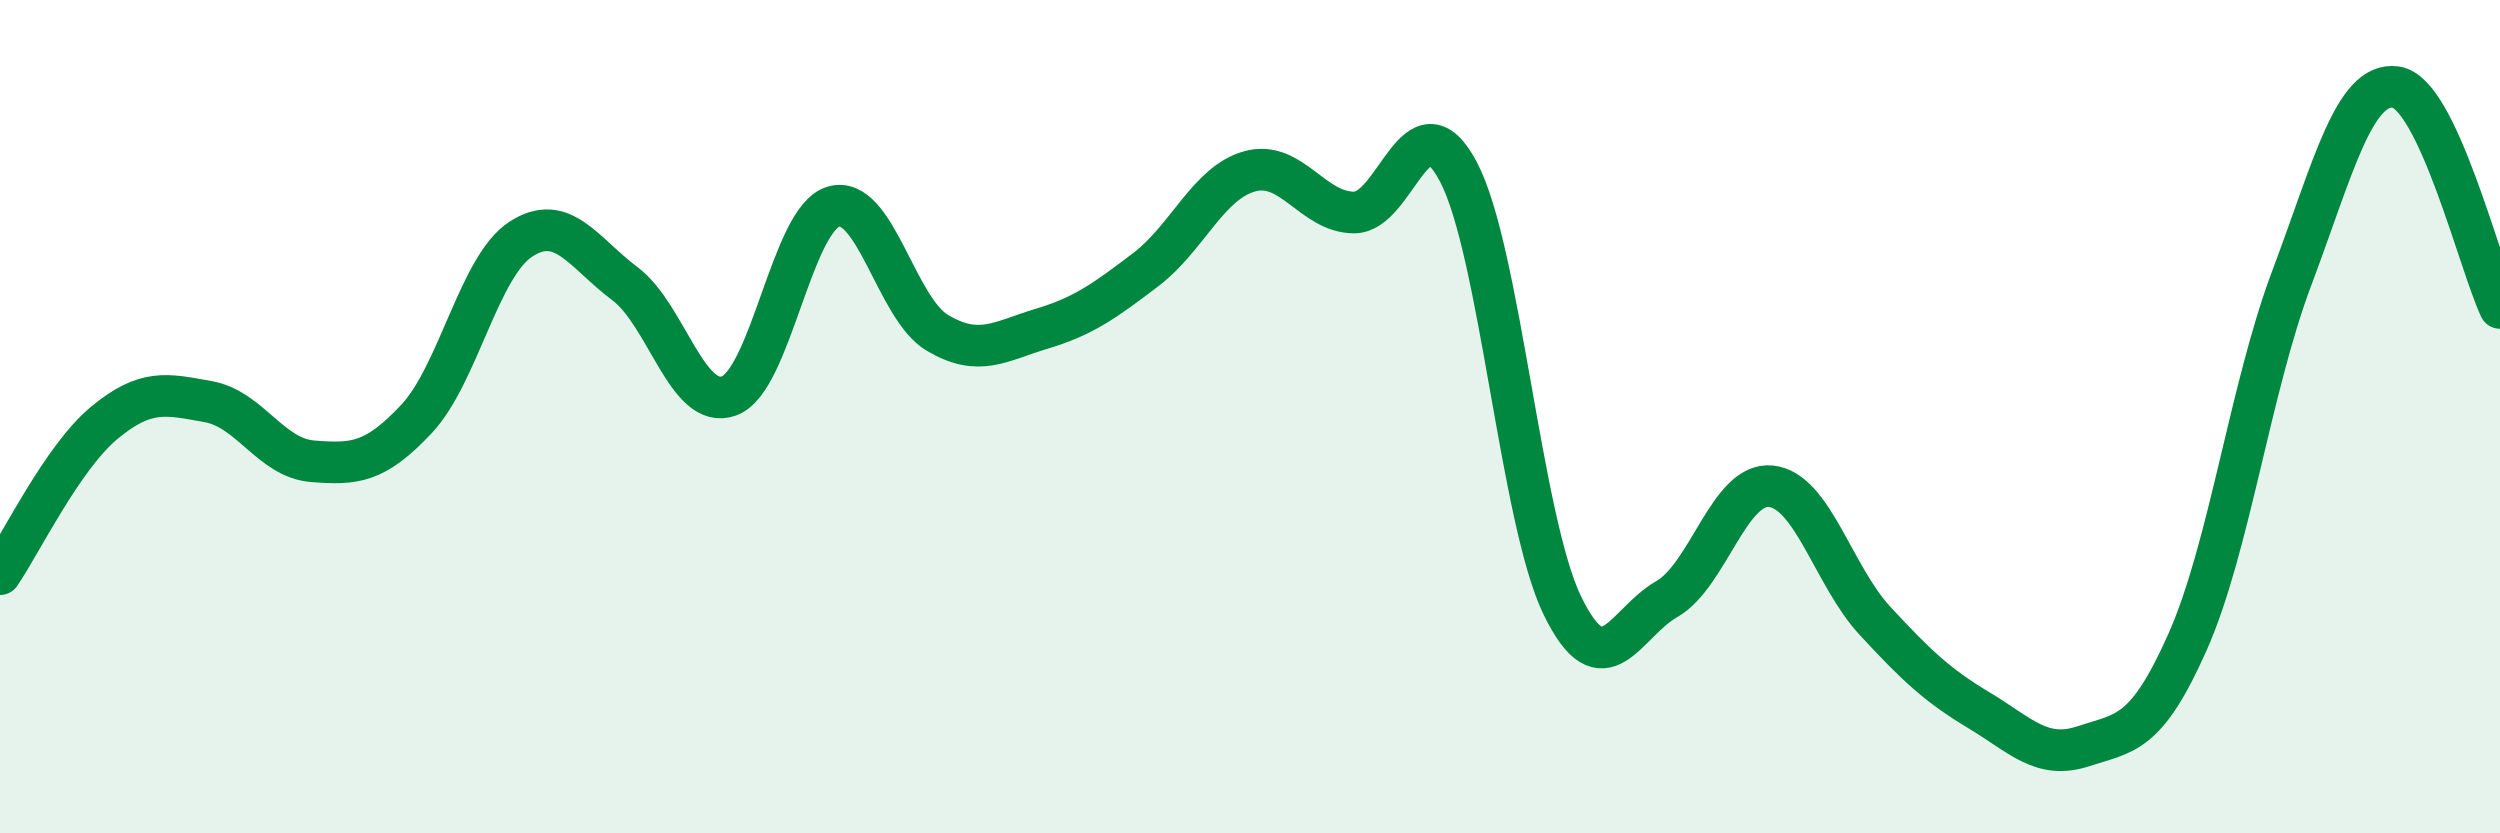 
    <svg width="60" height="20" viewBox="0 0 60 20" xmlns="http://www.w3.org/2000/svg">
      <path
        d="M 0,13.78 C 0.5,13.05 1.5,10.98 2.5,10.15 C 3.5,9.32 4,9.46 5,9.64 C 6,9.82 6.5,10.99 7.5,11.07 C 8.5,11.15 9,11.12 10,10.05 C 11,8.98 11.5,6.39 12.5,5.74 C 13.5,5.09 14,6.06 15,6.81 C 16,7.56 16.5,9.87 17.5,9.5 C 18.5,9.13 19,5.26 20,4.96 C 21,4.66 21.5,7.4 22.5,7.99 C 23.5,8.58 24,8.19 25,7.89 C 26,7.59 26.5,7.23 27.5,6.47 C 28.5,5.71 29,4.38 30,4.11 C 31,3.84 31.5,5.1 32.5,5.1 C 33.5,5.1 34,2.23 35,4.12 C 36,6.01 36.5,12.49 37.5,14.54 C 38.5,16.59 39,14.95 40,14.38 C 41,13.81 41.5,11.57 42.5,11.67 C 43.5,11.77 44,13.82 45,14.9 C 46,15.98 46.5,16.45 47.5,17.05 C 48.5,17.65 49,18.24 50,17.91 C 51,17.58 51.5,17.66 52.5,15.41 C 53.5,13.16 54,9.34 55,6.68 C 56,4.02 56.5,1.95 57.5,2.09 C 58.5,2.23 59.5,6.33 60,7.39L60 20L0 20Z"
        fill="#008740"
        opacity="0.1"
        stroke-linecap="round"
        stroke-linejoin="round"
      />
      <path
        d="M 0,13.78 C 0.5,13.05 1.5,10.98 2.5,10.15 C 3.5,9.32 4,9.46 5,9.64 C 6,9.82 6.5,10.99 7.5,11.07 C 8.5,11.15 9,11.12 10,10.05 C 11,8.98 11.5,6.39 12.5,5.74 C 13.5,5.09 14,6.06 15,6.81 C 16,7.56 16.5,9.87 17.5,9.5 C 18.5,9.13 19,5.26 20,4.96 C 21,4.66 21.5,7.4 22.5,7.99 C 23.5,8.58 24,8.19 25,7.89 C 26,7.59 26.5,7.23 27.5,6.47 C 28.5,5.71 29,4.38 30,4.11 C 31,3.84 31.5,5.1 32.5,5.1 C 33.5,5.1 34,2.23 35,4.12 C 36,6.01 36.5,12.49 37.5,14.54 C 38.5,16.59 39,14.95 40,14.38 C 41,13.81 41.5,11.57 42.5,11.67 C 43.5,11.77 44,13.82 45,14.9 C 46,15.98 46.5,16.45 47.5,17.05 C 48.5,17.65 49,18.24 50,17.91 C 51,17.58 51.5,17.66 52.5,15.41 C 53.5,13.16 54,9.34 55,6.68 C 56,4.02 56.5,1.95 57.5,2.09 C 58.5,2.23 59.5,6.33 60,7.39"
        stroke="#008740"
        stroke-width="1"
        fill="none"
        stroke-linecap="round"
        stroke-linejoin="round"
      />
    </svg>
  